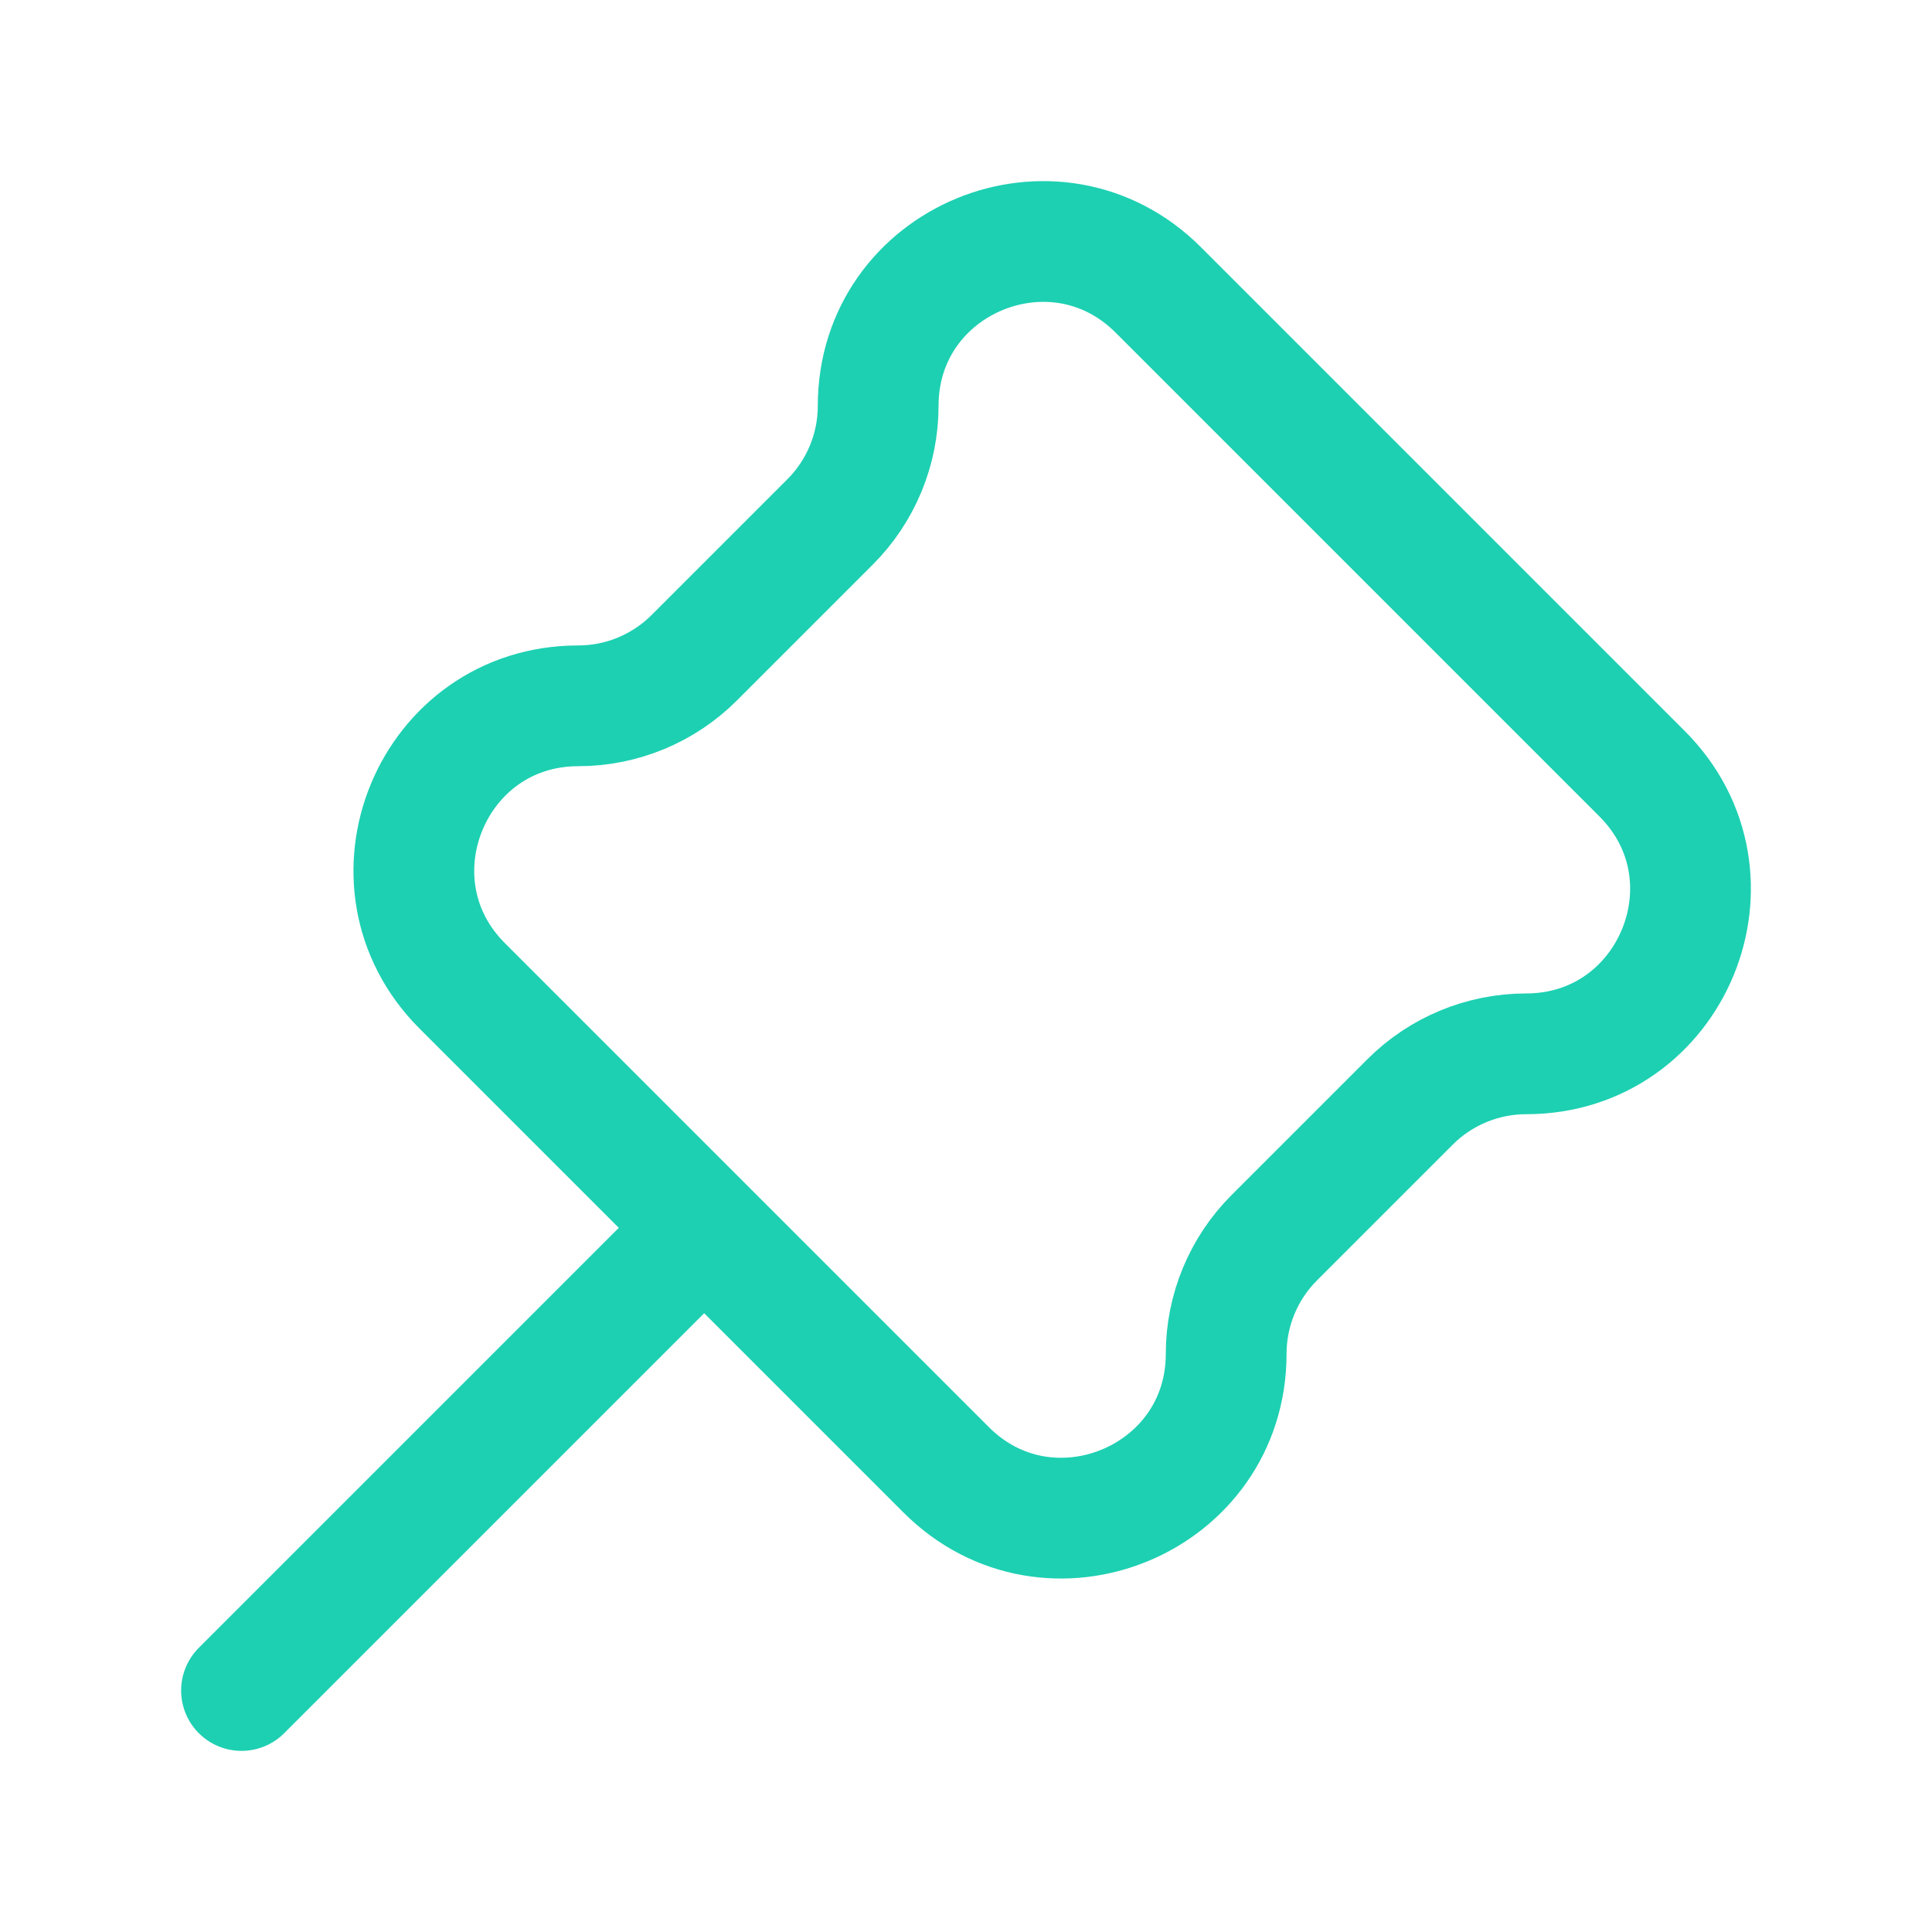 <svg width="24" height="24" viewBox="0 0 24 24" fill="none" xmlns="http://www.w3.org/2000/svg">
<path d="M8.485 15.515L3 21M15.829 15.376L17.517 13.688C17.899 13.306 18.418 13.091 18.958 13.091C20.774 13.091 21.683 10.896 20.399 9.612L14.388 3.601C13.104 2.317 10.909 3.226 10.909 5.042C10.909 5.582 10.694 6.101 10.312 6.483L8.624 8.171C8.242 8.553 7.723 8.768 7.183 8.768C5.367 8.768 4.458 10.963 5.742 12.247L11.753 18.258C13.037 19.542 15.232 18.633 15.232 16.817C15.232 16.277 15.447 15.758 15.829 15.376Z" stroke="#1DD0B2" stroke-width="1.5" stroke-linecap="round"/>
</svg>
